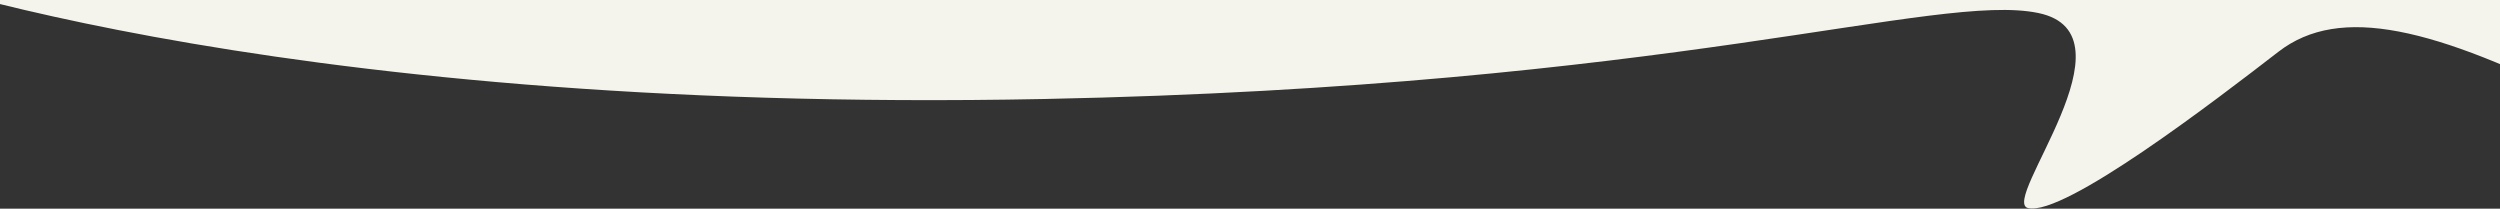 <svg xmlns="http://www.w3.org/2000/svg" xmlns:xlink="http://www.w3.org/1999/xlink" width="1366" height="114" viewBox="0 0 1366 114"><rect x="0" y="0" width="1366" height="114" fill="#333333" stroke="none"/><defs><clipPath id="a"><rect width="1366" height="114" transform="translate(0 714)" fill="#fff" stroke="#707070" stroke-width="1"/></clipPath></defs><g transform="translate(0 -714)" clip-path="url(#a)"><g transform="translate(-99.445 -25.76)"><path d="M0,709.657s213.816,83.212,647.928,74.511c343.148-6.878,487.217-58.462,542.865-47s-21.275,102.957-5.5,106.607c19.812,4.586,103.167-59.452,136.809-85.438s85.275-13.145,169.327,29.268V0H28.794Z" transform="translate(22.304 9.682)" fill="#f4f3ec"/></g></g></svg>